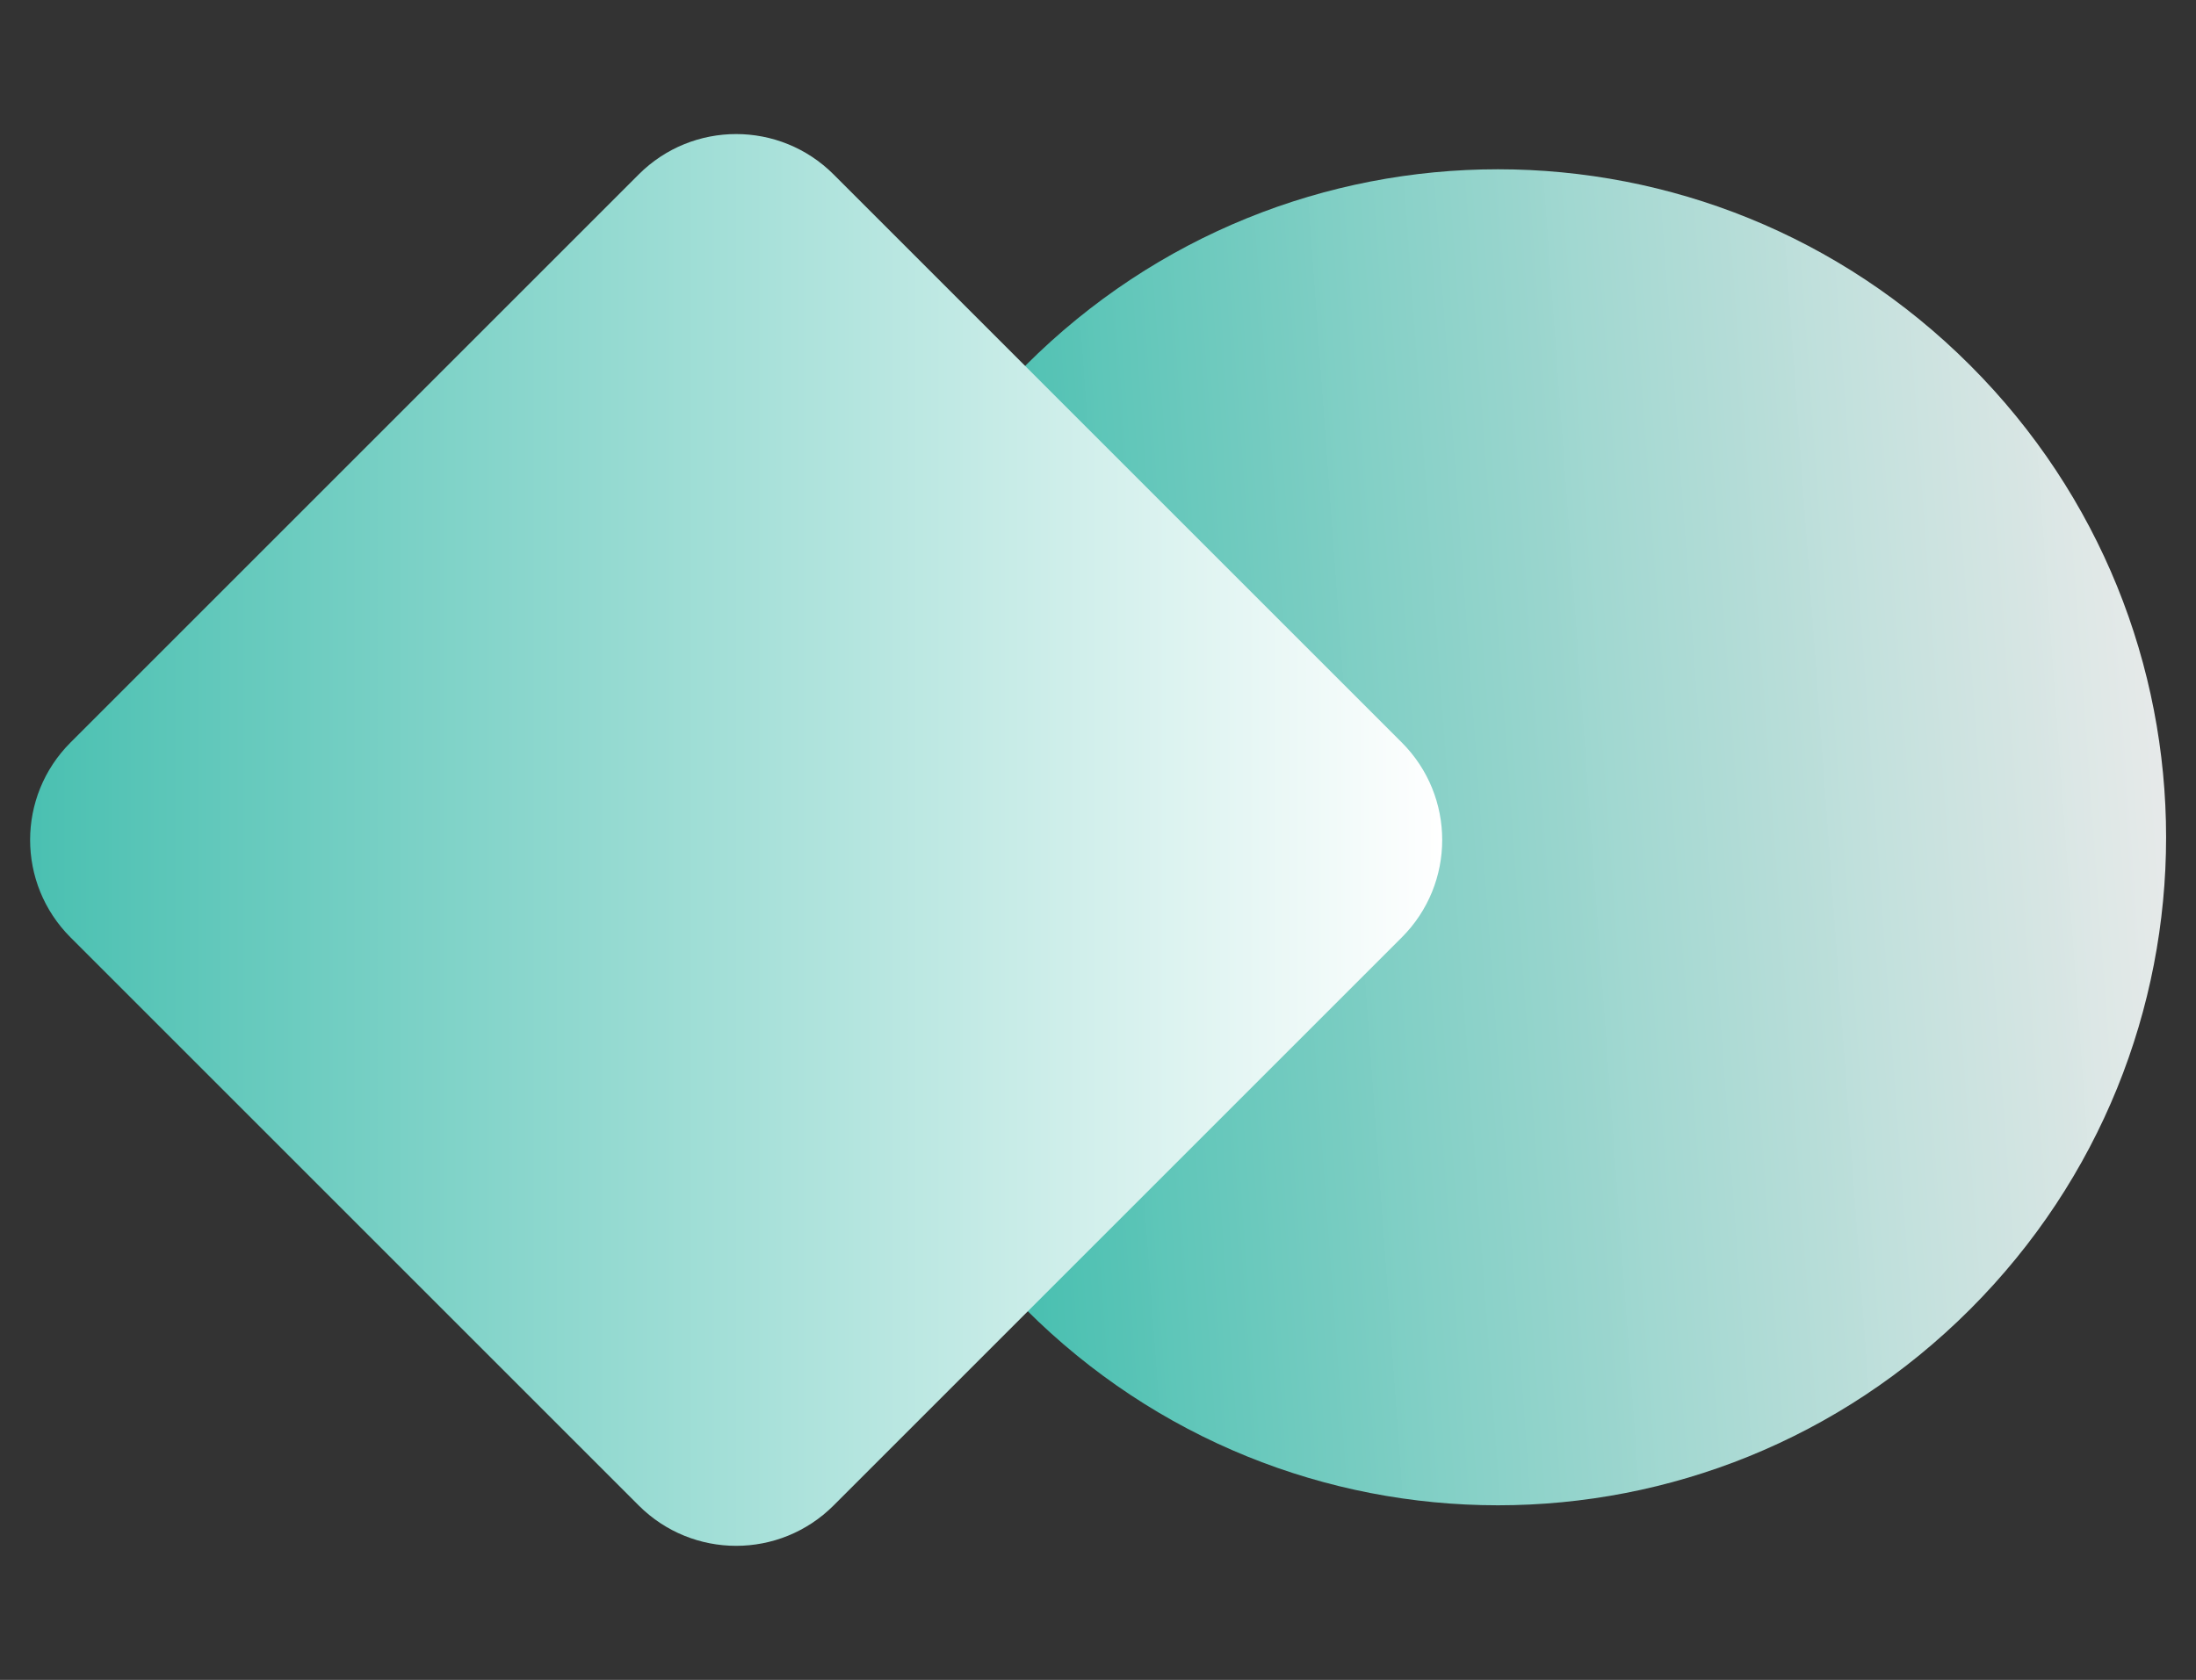 <?xml version="1.0" encoding="UTF-8"?>
<svg xmlns="http://www.w3.org/2000/svg" xmlns:xlink="http://www.w3.org/1999/xlink" id="a" width="132" height="101" viewBox="0 0 132 101">
  <rect x="0" y="0" width="132" height="101" fill="#333333" stroke="none"/>
  <defs>
    <style>.cls-1{fill:none;}.cls-2{fill:url(#_未命名的渐变_60);}.cls-3{fill:url(#_未命名的渐变_61);}</style>
    <linearGradient id="_未命名的渐变_61" x1="60.23" y1="52.51" x2="132.46" y2="47.25" gradientUnits="userSpaceOnUse">
      <stop offset="0" stop-color="#4ac0b1"></stop>
      <stop offset="1" stop-color="#fff" stop-opacity=".9"></stop>
    </linearGradient>
    <linearGradient id="_未命名的渐变_60" x1="1.81" y1="50.5" x2="86.69" y2="50.5" gradientUnits="userSpaceOnUse">
      <stop offset="0" stop-color="#4ac0b1"></stop>
      <stop offset="1" stop-color="#fff"></stop>
    </linearGradient>
  </defs>
  <rect class="cls-1" x="1.81" y="8.06" width="128.39" height="84.88"></rect>
  <path id="Vector" class="cls-3" d="M61.66,21.96c15.71-15.71,41.05-15.71,56.76,0,15.71,15.71,15.71,41.05,0,56.76-15.71,15.71-41.05,15.71-56.76,0-15.71-15.62-15.71-41.05,0-56.76Z"></path>
  <path id="Vector_2" class="cls-2" d="M38.39,10.49c3.24-3.24,8.48-3.24,11.72,0l34.15,34.15c3.24,3.24,3.24,8.48,0,11.72l-34.15,34.15c-3.24,3.24-8.48,3.24-11.72,0L4.24,56.36c-3.24-3.24-3.24-8.48,0-11.72L38.39,10.49Z"></path>
</svg>
